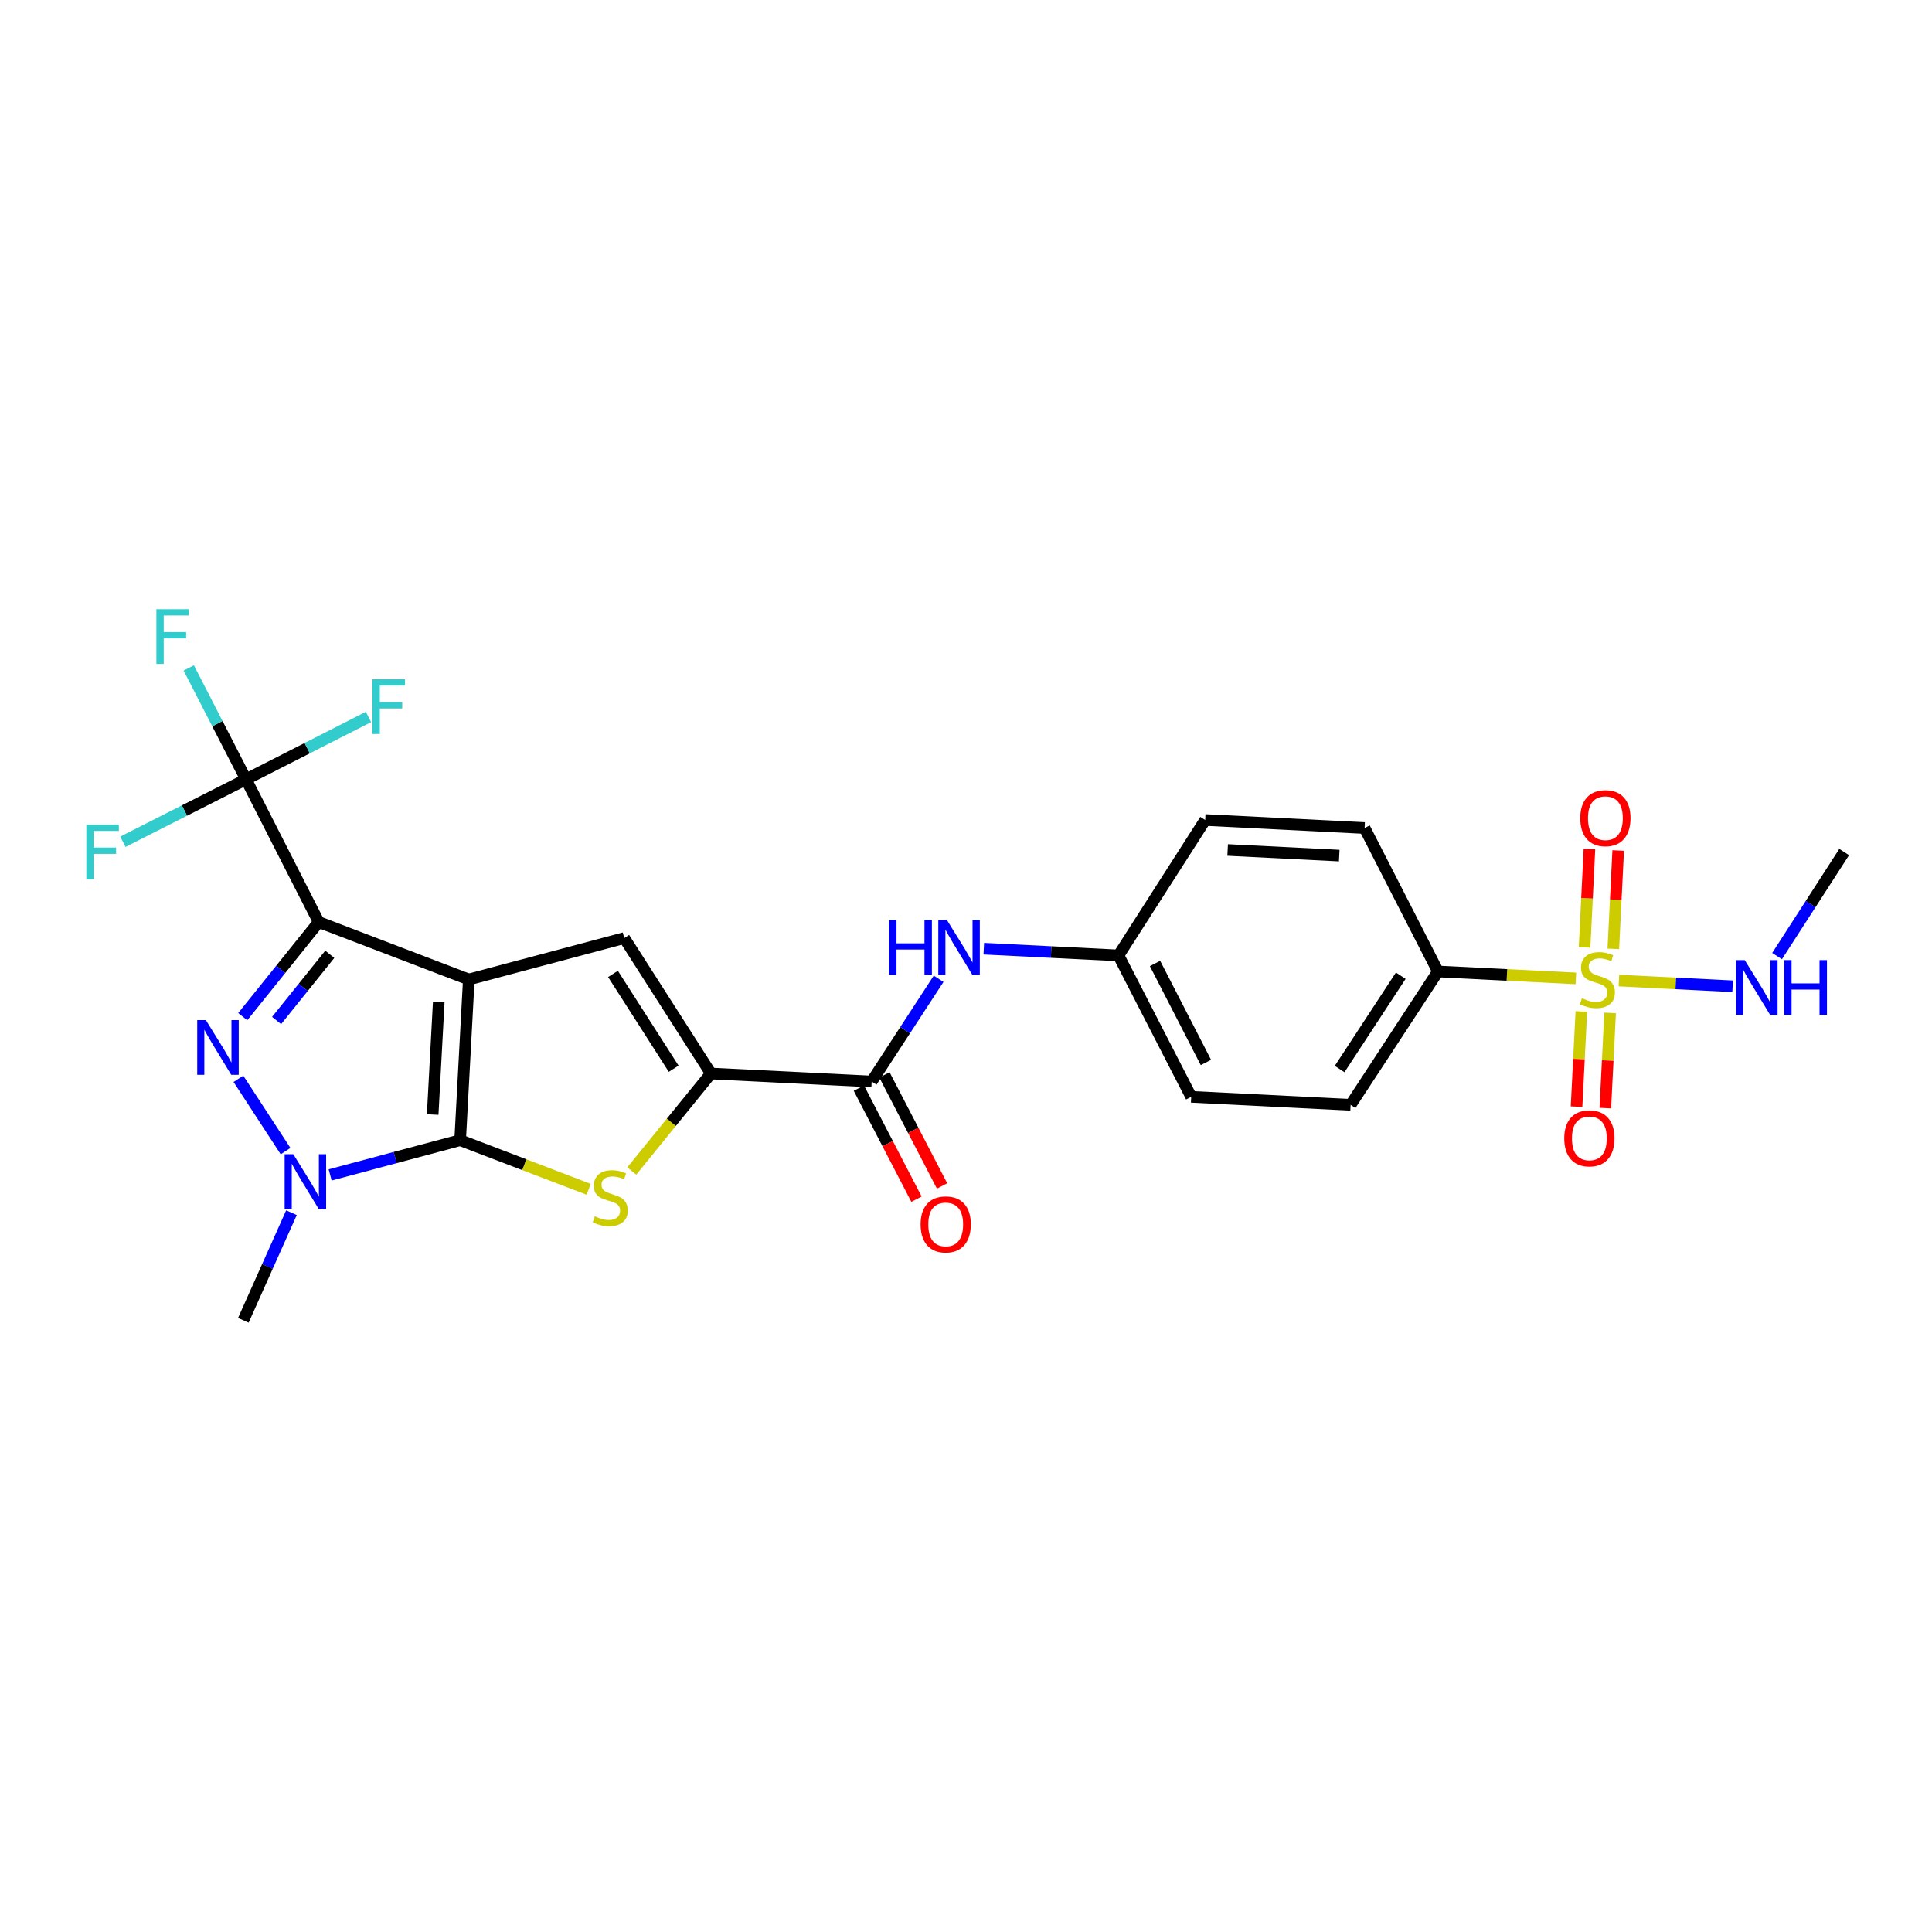 <?xml version='1.0' encoding='iso-8859-1'?>
<svg version='1.1' baseProfile='full'
              xmlns='http://www.w3.org/2000/svg'
                      xmlns:rdkit='http://www.rdkit.org/xml'
                      xmlns:xlink='http://www.w3.org/1999/xlink'
                  xml:space='preserve'
width='1000px' height='1000px' viewBox='0 0 1000 1000'>
<!-- END OF HEADER -->
<rect style='opacity:1.0;fill:#FFFFFF;stroke:none' width='1000' height='1000' x='0' y='0'> </rect>
<path class='bond-0' d='M 242.651,506.974 L 164.97,477.265' style='fill:none;fill-rule:evenodd;stroke:#000000;stroke-width:6px;stroke-linecap:butt;stroke-linejoin:miter;stroke-opacity:1' />
<path class='bond-1' d='M 242.651,506.974 L 238.17,590.154' style='fill:none;fill-rule:evenodd;stroke:#000000;stroke-width:6px;stroke-linecap:butt;stroke-linejoin:miter;stroke-opacity:1' />
<path class='bond-1' d='M 227.092,518.649 L 223.955,576.875' style='fill:none;fill-rule:evenodd;stroke:#000000;stroke-width:6px;stroke-linecap:butt;stroke-linejoin:miter;stroke-opacity:1' />
<path class='bond-6' d='M 242.651,506.974 L 323.106,485.548' style='fill:none;fill-rule:evenodd;stroke:#000000;stroke-width:6px;stroke-linecap:butt;stroke-linejoin:miter;stroke-opacity:1' />
<path class='bond-2' d='M 164.97,477.265 L 145.308,501.737' style='fill:none;fill-rule:evenodd;stroke:#000000;stroke-width:6px;stroke-linecap:butt;stroke-linejoin:miter;stroke-opacity:1' />
<path class='bond-2' d='M 145.308,501.737 L 125.646,526.209' style='fill:none;fill-rule:evenodd;stroke:#0000FF;stroke-width:6px;stroke-linecap:butt;stroke-linejoin:miter;stroke-opacity:1' />
<path class='bond-2' d='M 170.693,493.945 L 156.93,511.075' style='fill:none;fill-rule:evenodd;stroke:#000000;stroke-width:6px;stroke-linecap:butt;stroke-linejoin:miter;stroke-opacity:1' />
<path class='bond-2' d='M 156.93,511.075 L 143.166,528.205' style='fill:none;fill-rule:evenodd;stroke:#0000FF;stroke-width:6px;stroke-linecap:butt;stroke-linejoin:miter;stroke-opacity:1' />
<path class='bond-8' d='M 164.97,477.265 L 127.335,403.387' style='fill:none;fill-rule:evenodd;stroke:#000000;stroke-width:6px;stroke-linecap:butt;stroke-linejoin:miter;stroke-opacity:1' />
<path class='bond-3' d='M 238.17,590.154 L 204.527,599.147' style='fill:none;fill-rule:evenodd;stroke:#000000;stroke-width:6px;stroke-linecap:butt;stroke-linejoin:miter;stroke-opacity:1' />
<path class='bond-3' d='M 204.527,599.147 L 170.884,608.139' style='fill:none;fill-rule:evenodd;stroke:#0000FF;stroke-width:6px;stroke-linecap:butt;stroke-linejoin:miter;stroke-opacity:1' />
<path class='bond-4' d='M 238.17,590.154 L 271.431,602.868' style='fill:none;fill-rule:evenodd;stroke:#000000;stroke-width:6px;stroke-linecap:butt;stroke-linejoin:miter;stroke-opacity:1' />
<path class='bond-4' d='M 271.431,602.868 L 304.691,615.581' style='fill:none;fill-rule:evenodd;stroke:#CCCC00;stroke-width:6px;stroke-linecap:butt;stroke-linejoin:miter;stroke-opacity:1' />
<path class='bond-27' d='M 123.407,558.397 L 147.804,595.817' style='fill:none;fill-rule:evenodd;stroke:#0000FF;stroke-width:6px;stroke-linecap:butt;stroke-linejoin:miter;stroke-opacity:1' />
<path class='bond-22' d='M 150.859,627.691 L 138.406,655.54' style='fill:none;fill-rule:evenodd;stroke:#0000FF;stroke-width:6px;stroke-linecap:butt;stroke-linejoin:miter;stroke-opacity:1' />
<path class='bond-22' d='M 138.406,655.54 L 125.952,683.389' style='fill:none;fill-rule:evenodd;stroke:#000000;stroke-width:6px;stroke-linecap:butt;stroke-linejoin:miter;stroke-opacity:1' />
<path class='bond-26' d='M 326.998,606.119 L 347.489,580.884' style='fill:none;fill-rule:evenodd;stroke:#CCCC00;stroke-width:6px;stroke-linecap:butt;stroke-linejoin:miter;stroke-opacity:1' />
<path class='bond-26' d='M 347.489,580.884 L 367.98,555.65' style='fill:none;fill-rule:evenodd;stroke:#000000;stroke-width:6px;stroke-linecap:butt;stroke-linejoin:miter;stroke-opacity:1' />
<path class='bond-5' d='M 815.661,506.415 L 779.975,504.624' style='fill:none;fill-rule:evenodd;stroke:#CCCC00;stroke-width:6px;stroke-linecap:butt;stroke-linejoin:miter;stroke-opacity:1' />
<path class='bond-5' d='M 779.975,504.624 L 744.289,502.833' style='fill:none;fill-rule:evenodd;stroke:#000000;stroke-width:6px;stroke-linecap:butt;stroke-linejoin:miter;stroke-opacity:1' />
<path class='bond-12' d='M 835.055,491.131 L 836.316,465.676' style='fill:none;fill-rule:evenodd;stroke:#CCCC00;stroke-width:6px;stroke-linecap:butt;stroke-linejoin:miter;stroke-opacity:1' />
<path class='bond-12' d='M 836.316,465.676 L 837.578,440.22' style='fill:none;fill-rule:evenodd;stroke:#FF0000;stroke-width:6px;stroke-linecap:butt;stroke-linejoin:miter;stroke-opacity:1' />
<path class='bond-12' d='M 820.165,490.394 L 821.426,464.938' style='fill:none;fill-rule:evenodd;stroke:#CCCC00;stroke-width:6px;stroke-linecap:butt;stroke-linejoin:miter;stroke-opacity:1' />
<path class='bond-12' d='M 821.426,464.938 L 822.688,439.482' style='fill:none;fill-rule:evenodd;stroke:#FF0000;stroke-width:6px;stroke-linecap:butt;stroke-linejoin:miter;stroke-opacity:1' />
<path class='bond-13' d='M 818.506,523.535 L 817.262,548.167' style='fill:none;fill-rule:evenodd;stroke:#CCCC00;stroke-width:6px;stroke-linecap:butt;stroke-linejoin:miter;stroke-opacity:1' />
<path class='bond-13' d='M 817.262,548.167 L 816.018,572.799' style='fill:none;fill-rule:evenodd;stroke:#FF0000;stroke-width:6px;stroke-linecap:butt;stroke-linejoin:miter;stroke-opacity:1' />
<path class='bond-13' d='M 833.396,524.287 L 832.151,548.919' style='fill:none;fill-rule:evenodd;stroke:#CCCC00;stroke-width:6px;stroke-linecap:butt;stroke-linejoin:miter;stroke-opacity:1' />
<path class='bond-13' d='M 832.151,548.919 L 830.907,573.551' style='fill:none;fill-rule:evenodd;stroke:#FF0000;stroke-width:6px;stroke-linecap:butt;stroke-linejoin:miter;stroke-opacity:1' />
<path class='bond-14' d='M 837.952,507.534 L 867.379,509.01' style='fill:none;fill-rule:evenodd;stroke:#CCCC00;stroke-width:6px;stroke-linecap:butt;stroke-linejoin:miter;stroke-opacity:1' />
<path class='bond-14' d='M 867.379,509.01 L 896.805,510.487' style='fill:none;fill-rule:evenodd;stroke:#0000FF;stroke-width:6px;stroke-linecap:butt;stroke-linejoin:miter;stroke-opacity:1' />
<path class='bond-7' d='M 323.106,485.548 L 367.98,555.65' style='fill:none;fill-rule:evenodd;stroke:#000000;stroke-width:6px;stroke-linecap:butt;stroke-linejoin:miter;stroke-opacity:1' />
<path class='bond-7' d='M 317.281,504.101 L 348.692,553.172' style='fill:none;fill-rule:evenodd;stroke:#000000;stroke-width:6px;stroke-linecap:butt;stroke-linejoin:miter;stroke-opacity:1' />
<path class='bond-9' d='M 367.98,555.65 L 451.176,559.791' style='fill:none;fill-rule:evenodd;stroke:#000000;stroke-width:6px;stroke-linecap:butt;stroke-linejoin:miter;stroke-opacity:1' />
<path class='bond-16' d='M 127.335,403.387 L 112.52,374.553' style='fill:none;fill-rule:evenodd;stroke:#000000;stroke-width:6px;stroke-linecap:butt;stroke-linejoin:miter;stroke-opacity:1' />
<path class='bond-16' d='M 112.52,374.553 L 97.704,345.72' style='fill:none;fill-rule:evenodd;stroke:#33CCCC;stroke-width:6px;stroke-linecap:butt;stroke-linejoin:miter;stroke-opacity:1' />
<path class='bond-17' d='M 127.335,403.387 L 95.472,419.539' style='fill:none;fill-rule:evenodd;stroke:#000000;stroke-width:6px;stroke-linecap:butt;stroke-linejoin:miter;stroke-opacity:1' />
<path class='bond-17' d='M 95.472,419.539 L 63.609,435.691' style='fill:none;fill-rule:evenodd;stroke:#33CCCC;stroke-width:6px;stroke-linecap:butt;stroke-linejoin:miter;stroke-opacity:1' />
<path class='bond-18' d='M 127.335,403.387 L 159.028,387.242' style='fill:none;fill-rule:evenodd;stroke:#000000;stroke-width:6px;stroke-linecap:butt;stroke-linejoin:miter;stroke-opacity:1' />
<path class='bond-18' d='M 159.028,387.242 L 190.721,371.097' style='fill:none;fill-rule:evenodd;stroke:#33CCCC;stroke-width:6px;stroke-linecap:butt;stroke-linejoin:miter;stroke-opacity:1' />
<path class='bond-10' d='M 451.176,559.791 L 468.502,533.207' style='fill:none;fill-rule:evenodd;stroke:#000000;stroke-width:6px;stroke-linecap:butt;stroke-linejoin:miter;stroke-opacity:1' />
<path class='bond-10' d='M 468.502,533.207 L 485.828,506.624' style='fill:none;fill-rule:evenodd;stroke:#0000FF;stroke-width:6px;stroke-linecap:butt;stroke-linejoin:miter;stroke-opacity:1' />
<path class='bond-15' d='M 444.559,563.223 L 459.467,591.962' style='fill:none;fill-rule:evenodd;stroke:#000000;stroke-width:6px;stroke-linecap:butt;stroke-linejoin:miter;stroke-opacity:1' />
<path class='bond-15' d='M 459.467,591.962 L 474.374,620.701' style='fill:none;fill-rule:evenodd;stroke:#FF0000;stroke-width:6px;stroke-linecap:butt;stroke-linejoin:miter;stroke-opacity:1' />
<path class='bond-15' d='M 457.793,556.359 L 472.7,585.098' style='fill:none;fill-rule:evenodd;stroke:#000000;stroke-width:6px;stroke-linecap:butt;stroke-linejoin:miter;stroke-opacity:1' />
<path class='bond-15' d='M 472.7,585.098 L 487.608,613.837' style='fill:none;fill-rule:evenodd;stroke:#FF0000;stroke-width:6px;stroke-linecap:butt;stroke-linejoin:miter;stroke-opacity:1' />
<path class='bond-21' d='M 509.212,491.036 L 544.072,492.785' style='fill:none;fill-rule:evenodd;stroke:#0000FF;stroke-width:6px;stroke-linecap:butt;stroke-linejoin:miter;stroke-opacity:1' />
<path class='bond-21' d='M 544.072,492.785 L 578.932,494.534' style='fill:none;fill-rule:evenodd;stroke:#000000;stroke-width:6px;stroke-linecap:butt;stroke-linejoin:miter;stroke-opacity:1' />
<path class='bond-11' d='M 744.289,502.833 L 699.076,571.858' style='fill:none;fill-rule:evenodd;stroke:#000000;stroke-width:6px;stroke-linecap:butt;stroke-linejoin:miter;stroke-opacity:1' />
<path class='bond-11' d='M 725.036,505.018 L 693.387,553.336' style='fill:none;fill-rule:evenodd;stroke:#000000;stroke-width:6px;stroke-linecap:butt;stroke-linejoin:miter;stroke-opacity:1' />
<path class='bond-28' d='M 744.289,502.833 L 706.314,428.59' style='fill:none;fill-rule:evenodd;stroke:#000000;stroke-width:6px;stroke-linecap:butt;stroke-linejoin:miter;stroke-opacity:1' />
<path class='bond-25' d='M 919.81,494.87 L 937.178,467.942' style='fill:none;fill-rule:evenodd;stroke:#0000FF;stroke-width:6px;stroke-linecap:butt;stroke-linejoin:miter;stroke-opacity:1' />
<path class='bond-25' d='M 937.178,467.942 L 954.545,441.013' style='fill:none;fill-rule:evenodd;stroke:#000000;stroke-width:6px;stroke-linecap:butt;stroke-linejoin:miter;stroke-opacity:1' />
<path class='bond-19' d='M 706.314,428.59 L 623.805,424.432' style='fill:none;fill-rule:evenodd;stroke:#000000;stroke-width:6px;stroke-linecap:butt;stroke-linejoin:miter;stroke-opacity:1' />
<path class='bond-19' d='M 693.188,442.856 L 635.432,439.945' style='fill:none;fill-rule:evenodd;stroke:#000000;stroke-width:6px;stroke-linecap:butt;stroke-linejoin:miter;stroke-opacity:1' />
<path class='bond-20' d='M 699.076,571.858 L 616.567,567.717' style='fill:none;fill-rule:evenodd;stroke:#000000;stroke-width:6px;stroke-linecap:butt;stroke-linejoin:miter;stroke-opacity:1' />
<path class='bond-23' d='M 578.932,494.534 L 616.567,567.717' style='fill:none;fill-rule:evenodd;stroke:#000000;stroke-width:6px;stroke-linecap:butt;stroke-linejoin:miter;stroke-opacity:1' />
<path class='bond-23' d='M 597.835,498.694 L 624.179,549.922' style='fill:none;fill-rule:evenodd;stroke:#000000;stroke-width:6px;stroke-linecap:butt;stroke-linejoin:miter;stroke-opacity:1' />
<path class='bond-24' d='M 578.932,494.534 L 623.805,424.432' style='fill:none;fill-rule:evenodd;stroke:#000000;stroke-width:6px;stroke-linecap:butt;stroke-linejoin:miter;stroke-opacity:1' />
<path  class='atom-3' d='M 106.564 528.006
L 115.844 543.006
Q 116.764 544.486, 118.244 547.166
Q 119.724 549.846, 119.804 550.006
L 119.804 528.006
L 123.564 528.006
L 123.564 556.326
L 119.684 556.326
L 109.724 539.926
Q 108.564 538.006, 107.324 535.806
Q 106.124 533.606, 105.764 532.926
L 105.764 556.326
L 102.084 556.326
L 102.084 528.006
L 106.564 528.006
' fill='#0000FF'/>
<path  class='atom-4' d='M 151.811 597.404
L 161.091 612.404
Q 162.011 613.884, 163.491 616.564
Q 164.971 619.244, 165.051 619.404
L 165.051 597.404
L 168.811 597.404
L 168.811 625.724
L 164.931 625.724
L 154.971 609.324
Q 153.811 607.404, 152.571 605.204
Q 151.371 603.004, 151.011 602.324
L 151.011 625.724
L 147.331 625.724
L 147.331 597.404
L 151.811 597.404
' fill='#0000FF'/>
<path  class='atom-5' d='M 307.85 629.566
Q 308.17 629.686, 309.49 630.246
Q 310.81 630.806, 312.25 631.166
Q 313.73 631.486, 315.17 631.486
Q 317.85 631.486, 319.41 630.206
Q 320.97 628.886, 320.97 626.606
Q 320.97 625.046, 320.17 624.086
Q 319.41 623.126, 318.21 622.606
Q 317.01 622.086, 315.01 621.486
Q 312.49 620.726, 310.97 620.006
Q 309.49 619.286, 308.41 617.766
Q 307.37 616.246, 307.37 613.686
Q 307.37 610.126, 309.77 607.926
Q 312.21 605.726, 317.01 605.726
Q 320.29 605.726, 324.01 607.286
L 323.09 610.366
Q 319.69 608.966, 317.13 608.966
Q 314.37 608.966, 312.85 610.126
Q 311.33 611.246, 311.37 613.206
Q 311.37 614.726, 312.13 615.646
Q 312.93 616.566, 314.05 617.086
Q 315.21 617.606, 317.13 618.206
Q 319.69 619.006, 321.21 619.806
Q 322.73 620.606, 323.81 622.246
Q 324.93 623.846, 324.93 626.606
Q 324.93 630.526, 322.29 632.646
Q 319.69 634.726, 315.33 634.726
Q 312.81 634.726, 310.89 634.166
Q 309.01 633.646, 306.77 632.726
L 307.85 629.566
' fill='#CCCC00'/>
<path  class='atom-6' d='M 818.806 516.694
Q 819.126 516.814, 820.446 517.374
Q 821.766 517.934, 823.206 518.294
Q 824.686 518.614, 826.126 518.614
Q 828.806 518.614, 830.366 517.334
Q 831.926 516.014, 831.926 513.734
Q 831.926 512.174, 831.126 511.214
Q 830.366 510.254, 829.166 509.734
Q 827.966 509.214, 825.966 508.614
Q 823.446 507.854, 821.926 507.134
Q 820.446 506.414, 819.366 504.894
Q 818.326 503.374, 818.326 500.814
Q 818.326 497.254, 820.726 495.054
Q 823.166 492.854, 827.966 492.854
Q 831.246 492.854, 834.966 494.414
L 834.046 497.494
Q 830.646 496.094, 828.086 496.094
Q 825.326 496.094, 823.806 497.254
Q 822.286 498.374, 822.326 500.334
Q 822.326 501.854, 823.086 502.774
Q 823.886 503.694, 825.006 504.214
Q 826.166 504.734, 828.086 505.334
Q 830.646 506.134, 832.166 506.934
Q 833.686 507.734, 834.766 509.374
Q 835.886 510.974, 835.886 513.734
Q 835.886 517.654, 833.246 519.774
Q 830.646 521.854, 826.286 521.854
Q 823.766 521.854, 821.846 521.294
Q 819.966 520.774, 817.726 519.854
L 818.806 516.694
' fill='#CCCC00'/>
<path  class='atom-11' d='M 460.186 476.233
L 464.026 476.233
L 464.026 488.273
L 478.506 488.273
L 478.506 476.233
L 482.346 476.233
L 482.346 504.553
L 478.506 504.553
L 478.506 491.473
L 464.026 491.473
L 464.026 504.553
L 460.186 504.553
L 460.186 476.233
' fill='#0000FF'/>
<path  class='atom-11' d='M 490.146 476.233
L 499.426 491.233
Q 500.346 492.713, 501.826 495.393
Q 503.306 498.073, 503.386 498.233
L 503.386 476.233
L 507.146 476.233
L 507.146 504.553
L 503.266 504.553
L 493.306 488.153
Q 492.146 486.233, 490.906 484.033
Q 489.706 481.833, 489.346 481.153
L 489.346 504.553
L 485.666 504.553
L 485.666 476.233
L 490.146 476.233
' fill='#0000FF'/>
<path  class='atom-13' d='M 817.948 423.485
Q 817.948 416.685, 821.308 412.885
Q 824.668 409.085, 830.948 409.085
Q 837.228 409.085, 840.588 412.885
Q 843.948 416.685, 843.948 423.485
Q 843.948 430.365, 840.548 434.285
Q 837.148 438.165, 830.948 438.165
Q 824.708 438.165, 821.308 434.285
Q 817.948 430.405, 817.948 423.485
M 830.948 434.965
Q 835.268 434.965, 837.588 432.085
Q 839.948 429.165, 839.948 423.485
Q 839.948 417.925, 837.588 415.125
Q 835.268 412.285, 830.948 412.285
Q 826.628 412.285, 824.268 415.085
Q 821.948 417.885, 821.948 423.485
Q 821.948 429.205, 824.268 432.085
Q 826.628 434.965, 830.948 434.965
' fill='#FF0000'/>
<path  class='atom-14' d='M 809.657 589.207
Q 809.657 582.407, 813.017 578.607
Q 816.377 574.807, 822.657 574.807
Q 828.937 574.807, 832.297 578.607
Q 835.657 582.407, 835.657 589.207
Q 835.657 596.087, 832.257 600.007
Q 828.857 603.887, 822.657 603.887
Q 816.417 603.887, 813.017 600.007
Q 809.657 596.127, 809.657 589.207
M 822.657 600.687
Q 826.977 600.687, 829.297 597.807
Q 831.657 594.887, 831.657 589.207
Q 831.657 583.647, 829.297 580.847
Q 826.977 578.007, 822.657 578.007
Q 818.337 578.007, 815.977 580.807
Q 813.657 583.607, 813.657 589.207
Q 813.657 594.927, 815.977 597.807
Q 818.337 600.687, 822.657 600.687
' fill='#FF0000'/>
<path  class='atom-15' d='M 903.072 496.955
L 912.352 511.955
Q 913.272 513.435, 914.752 516.115
Q 916.232 518.795, 916.312 518.955
L 916.312 496.955
L 920.072 496.955
L 920.072 525.275
L 916.192 525.275
L 906.232 508.875
Q 905.072 506.955, 903.832 504.755
Q 902.632 502.555, 902.272 501.875
L 902.272 525.275
L 898.592 525.275
L 898.592 496.955
L 903.072 496.955
' fill='#0000FF'/>
<path  class='atom-15' d='M 923.472 496.955
L 927.312 496.955
L 927.312 508.995
L 941.792 508.995
L 941.792 496.955
L 945.632 496.955
L 945.632 525.275
L 941.792 525.275
L 941.792 512.195
L 927.312 512.195
L 927.312 525.275
L 923.472 525.275
L 923.472 496.955
' fill='#0000FF'/>
<path  class='atom-16' d='M 476.498 633.75
Q 476.498 626.95, 479.858 623.15
Q 483.218 619.35, 489.498 619.35
Q 495.778 619.35, 499.138 623.15
Q 502.498 626.95, 502.498 633.75
Q 502.498 640.63, 499.098 644.55
Q 495.698 648.43, 489.498 648.43
Q 483.258 648.43, 479.858 644.55
Q 476.498 640.67, 476.498 633.75
M 489.498 645.23
Q 493.818 645.23, 496.138 642.35
Q 498.498 639.43, 498.498 633.75
Q 498.498 628.19, 496.138 625.39
Q 493.818 622.55, 489.498 622.55
Q 485.178 622.55, 482.818 625.35
Q 480.498 628.15, 480.498 633.75
Q 480.498 639.47, 482.818 642.35
Q 485.178 645.23, 489.498 645.23
' fill='#FF0000'/>
<path  class='atom-17' d='M 80.941 315.323
L 97.781 315.323
L 97.781 318.563
L 84.74 318.563
L 84.74 327.163
L 96.341 327.163
L 96.341 330.443
L 84.74 330.443
L 84.74 343.643
L 80.941 343.643
L 80.941 315.323
' fill='#33CCCC'/>
<path  class='atom-18' d='M 44.689 426.853
L 61.529 426.853
L 61.529 430.093
L 48.489 430.093
L 48.489 438.693
L 60.089 438.693
L 60.089 441.973
L 48.489 441.973
L 48.489 455.173
L 44.689 455.173
L 44.689 426.853
' fill='#33CCCC'/>
<path  class='atom-19' d='M 192.794 351.592
L 209.634 351.592
L 209.634 354.832
L 196.594 354.832
L 196.594 363.432
L 208.194 363.432
L 208.194 366.712
L 196.594 366.712
L 196.594 379.912
L 192.794 379.912
L 192.794 351.592
' fill='#33CCCC'/>
</svg>

